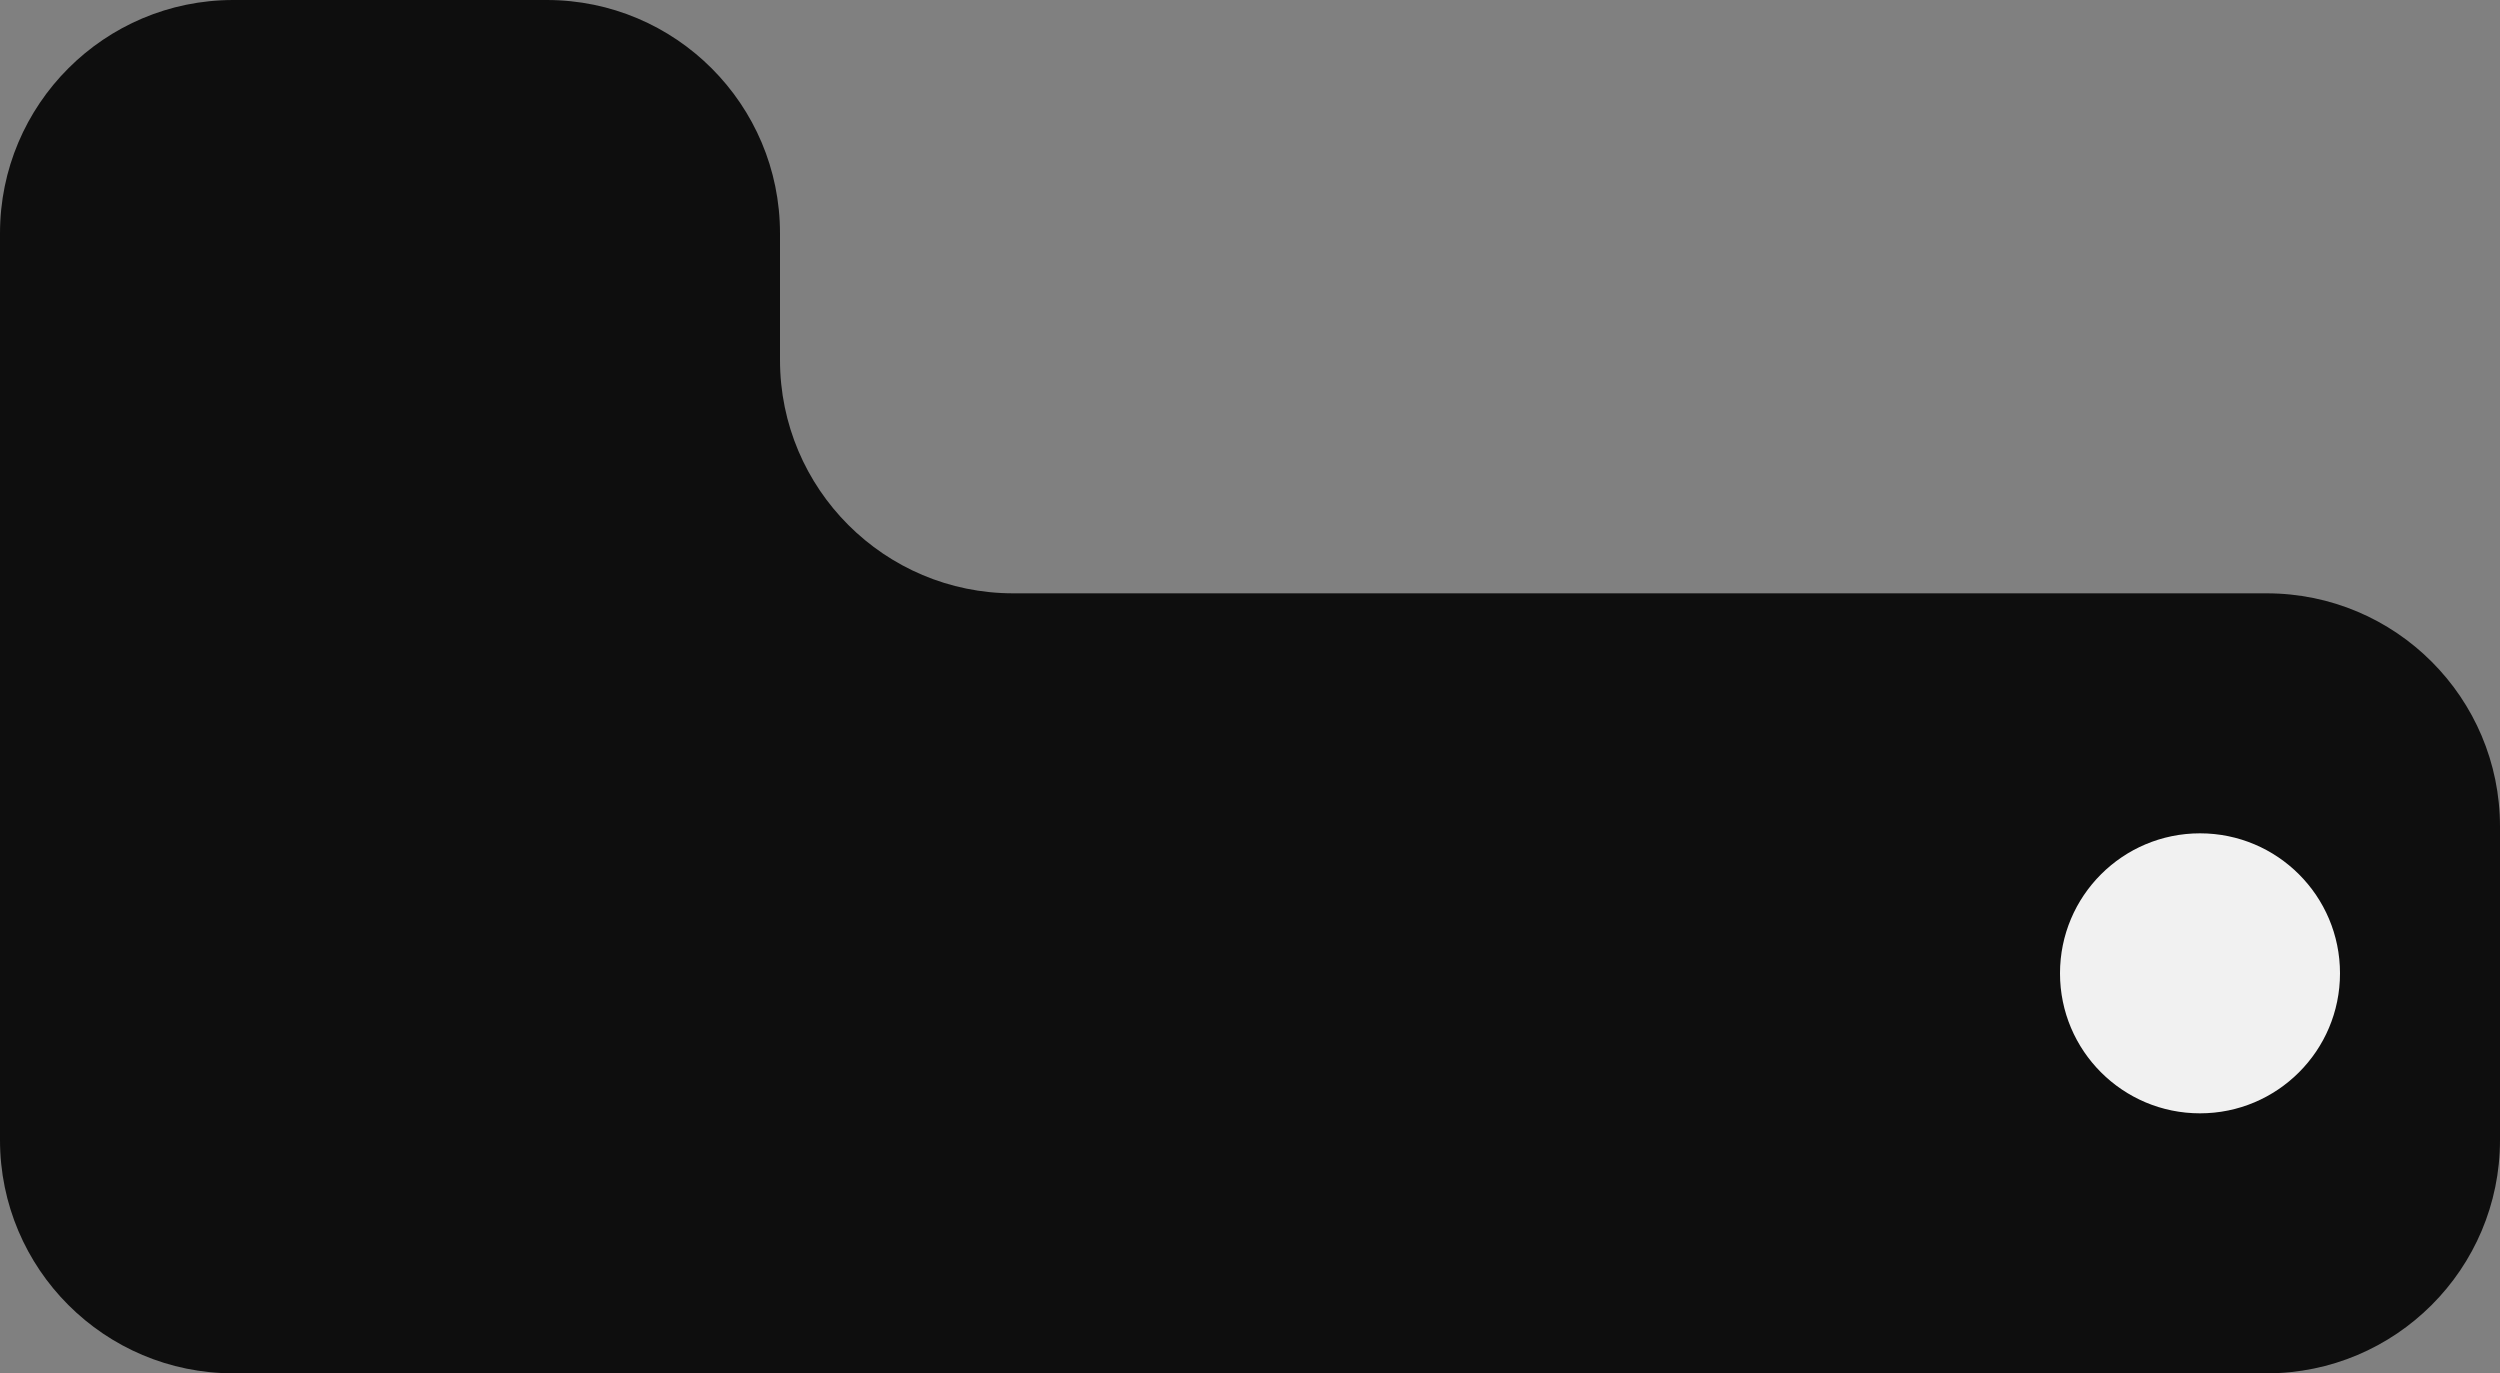 <?xml version="1.0" encoding="UTF-8"?> <svg xmlns="http://www.w3.org/2000/svg" width="375" height="206" viewBox="0 0 375 206" fill="none"><rect x="0" y="0" width="375" height="206" fill="#808080" stroke="none"/><path d="M82 0H35C15.67 0 0 15.67 0 35V171C0 190.33 15.67 206 35 206H67H340C359.33 206 375 190.33 375 171V124C375 104.67 359.33 89 340 89H152C132.67 89 117 73.33 117 54V35C117 15.67 101.33 0 82 0Z" fill="#0E0E0E"></path><circle cx="330" cy="146" r="21" fill="#F1F1F1"></circle><path fill-rule="evenodd" clip-rule="evenodd" d="M295.349 145.651L295.348 146.348L303.663 146.338L301 149.001L301.5 149.501L305.001 146.001L301.477 142.477L300.969 142.97L303.659 145.659L295.349 145.651Z" fill="#0E0E0E" stroke="#0E0E0E"></path></svg> 